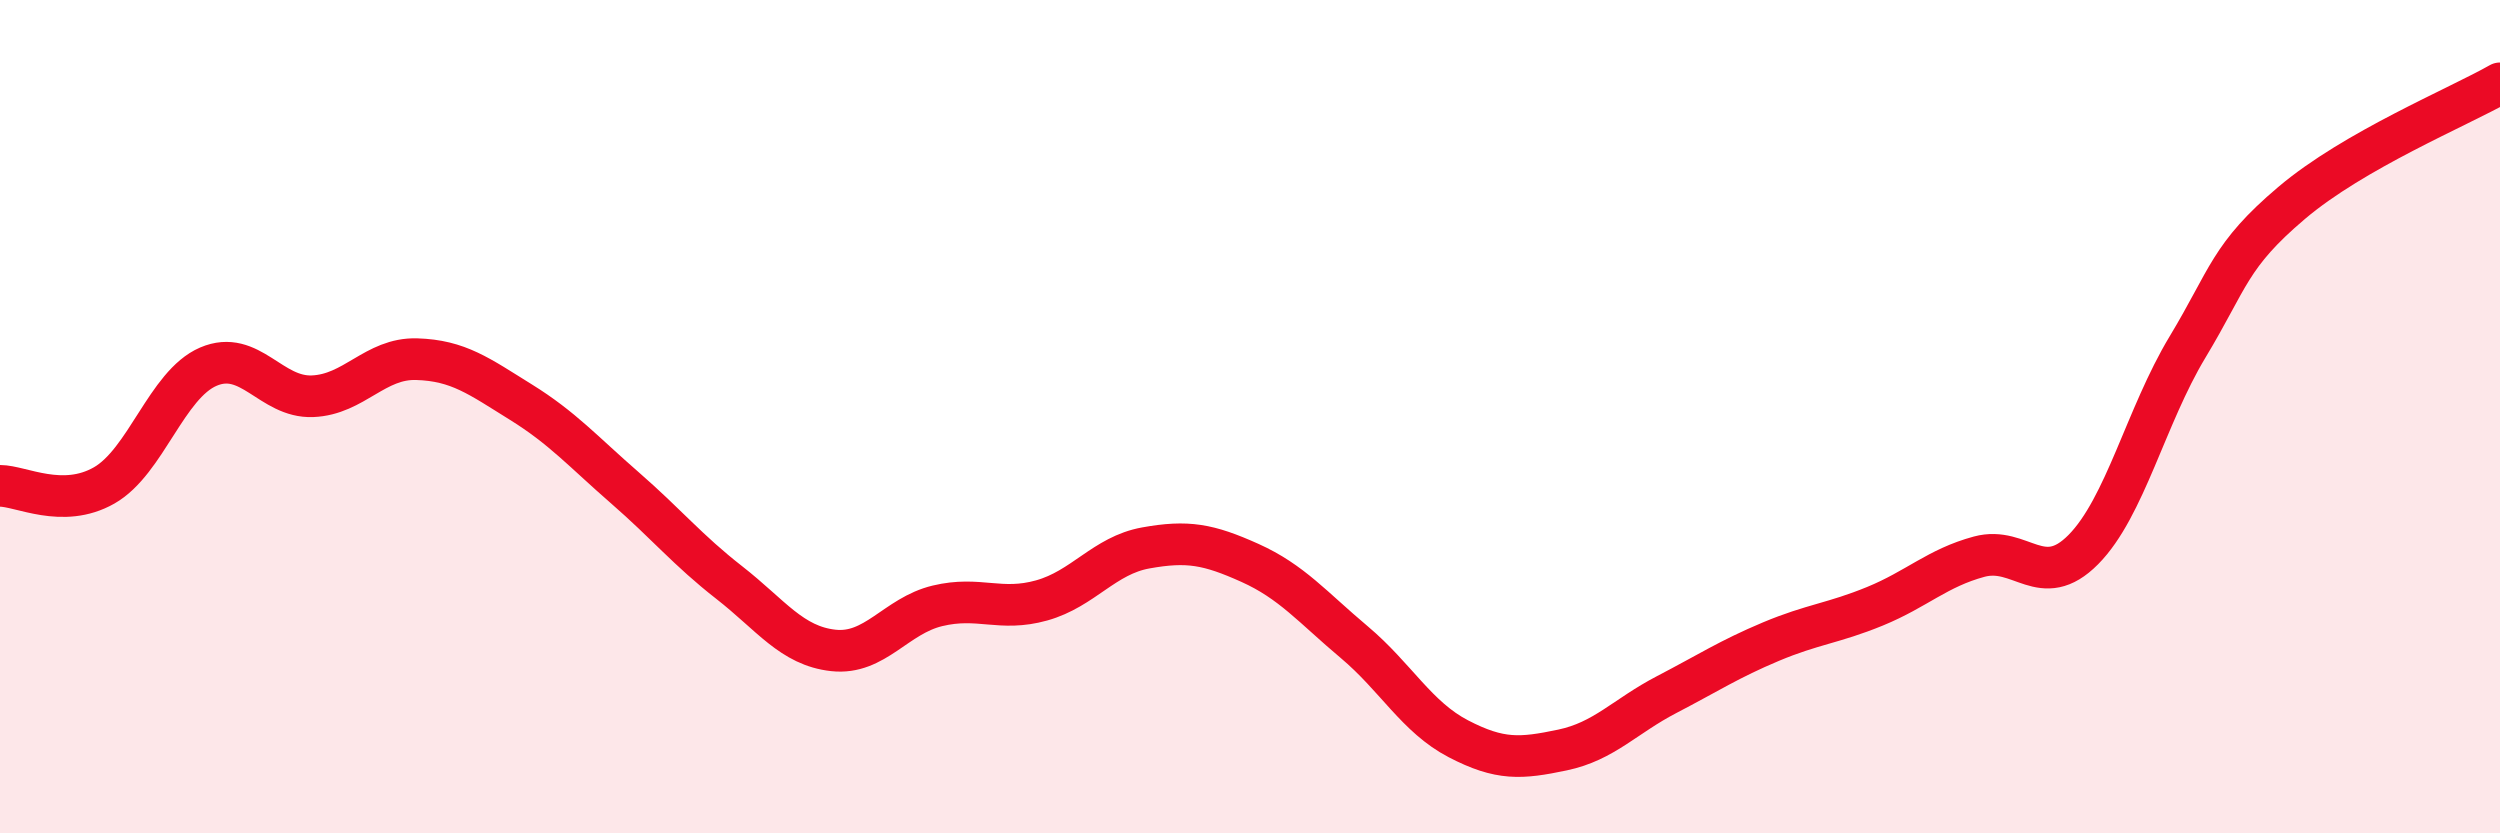 
    <svg width="60" height="20" viewBox="0 0 60 20" xmlns="http://www.w3.org/2000/svg">
      <path
        d="M 0,11.66 C 0.5,11.66 1.5,12.22 2.5,11.65 C 3.5,11.08 4,9.23 5,8.8 C 6,8.37 6.5,9.55 7.5,9.51 C 8.5,9.47 9,8.59 10,8.62 C 11,8.65 11.5,9.03 12.5,9.65 C 13.5,10.27 14,10.84 15,11.71 C 16,12.58 16.5,13.2 17.5,13.98 C 18.5,14.76 19,15.5 20,15.61 C 21,15.72 21.5,14.78 22.5,14.54 C 23.5,14.3 24,14.69 25,14.41 C 26,14.13 26.5,13.33 27.5,13.15 C 28.5,12.97 29,13.06 30,13.51 C 31,13.96 31.5,14.57 32.5,15.41 C 33.5,16.25 34,17.21 35,17.73 C 36,18.25 36.5,18.21 37.5,18 C 38.5,17.79 39,17.19 40,16.67 C 41,16.15 41.5,15.82 42.5,15.4 C 43.5,14.98 44,14.96 45,14.55 C 46,14.14 46.5,13.63 47.5,13.36 C 48.5,13.09 49,14.2 50,13.19 C 51,12.18 51.5,9.99 52.5,8.33 C 53.5,6.67 53.5,6.14 55,4.87 C 56.5,3.6 59,2.57 60,2L60 20L0 20Z"
        fill="#EB0A25"
        opacity="0.1"
        stroke-linecap="round"
        stroke-linejoin="round"
      />
      <path
        d="M 0,11.66 C 0.5,11.66 1.5,12.22 2.5,11.65 C 3.5,11.08 4,9.23 5,8.8 C 6,8.37 6.5,9.55 7.5,9.51 C 8.5,9.47 9,8.59 10,8.62 C 11,8.65 11.5,9.03 12.5,9.65 C 13.5,10.27 14,10.84 15,11.71 C 16,12.58 16.5,13.2 17.5,13.98 C 18.5,14.76 19,15.5 20,15.61 C 21,15.72 21.5,14.78 22.5,14.54 C 23.5,14.3 24,14.69 25,14.41 C 26,14.13 26.5,13.33 27.5,13.15 C 28.5,12.97 29,13.06 30,13.51 C 31,13.96 31.5,14.57 32.5,15.41 C 33.5,16.25 34,17.21 35,17.73 C 36,18.25 36.5,18.21 37.5,18 C 38.5,17.79 39,17.19 40,16.67 C 41,16.15 41.5,15.82 42.5,15.4 C 43.5,14.98 44,14.96 45,14.55 C 46,14.14 46.5,13.63 47.5,13.36 C 48.5,13.09 49,14.2 50,13.19 C 51,12.18 51.5,9.99 52.5,8.33 C 53.5,6.67 53.5,6.14 55,4.87 C 56.5,3.6 59,2.57 60,2"
        stroke="#EB0A25"
        stroke-width="1"
        fill="none"
        stroke-linecap="round"
        stroke-linejoin="round"
      />
    </svg>
  